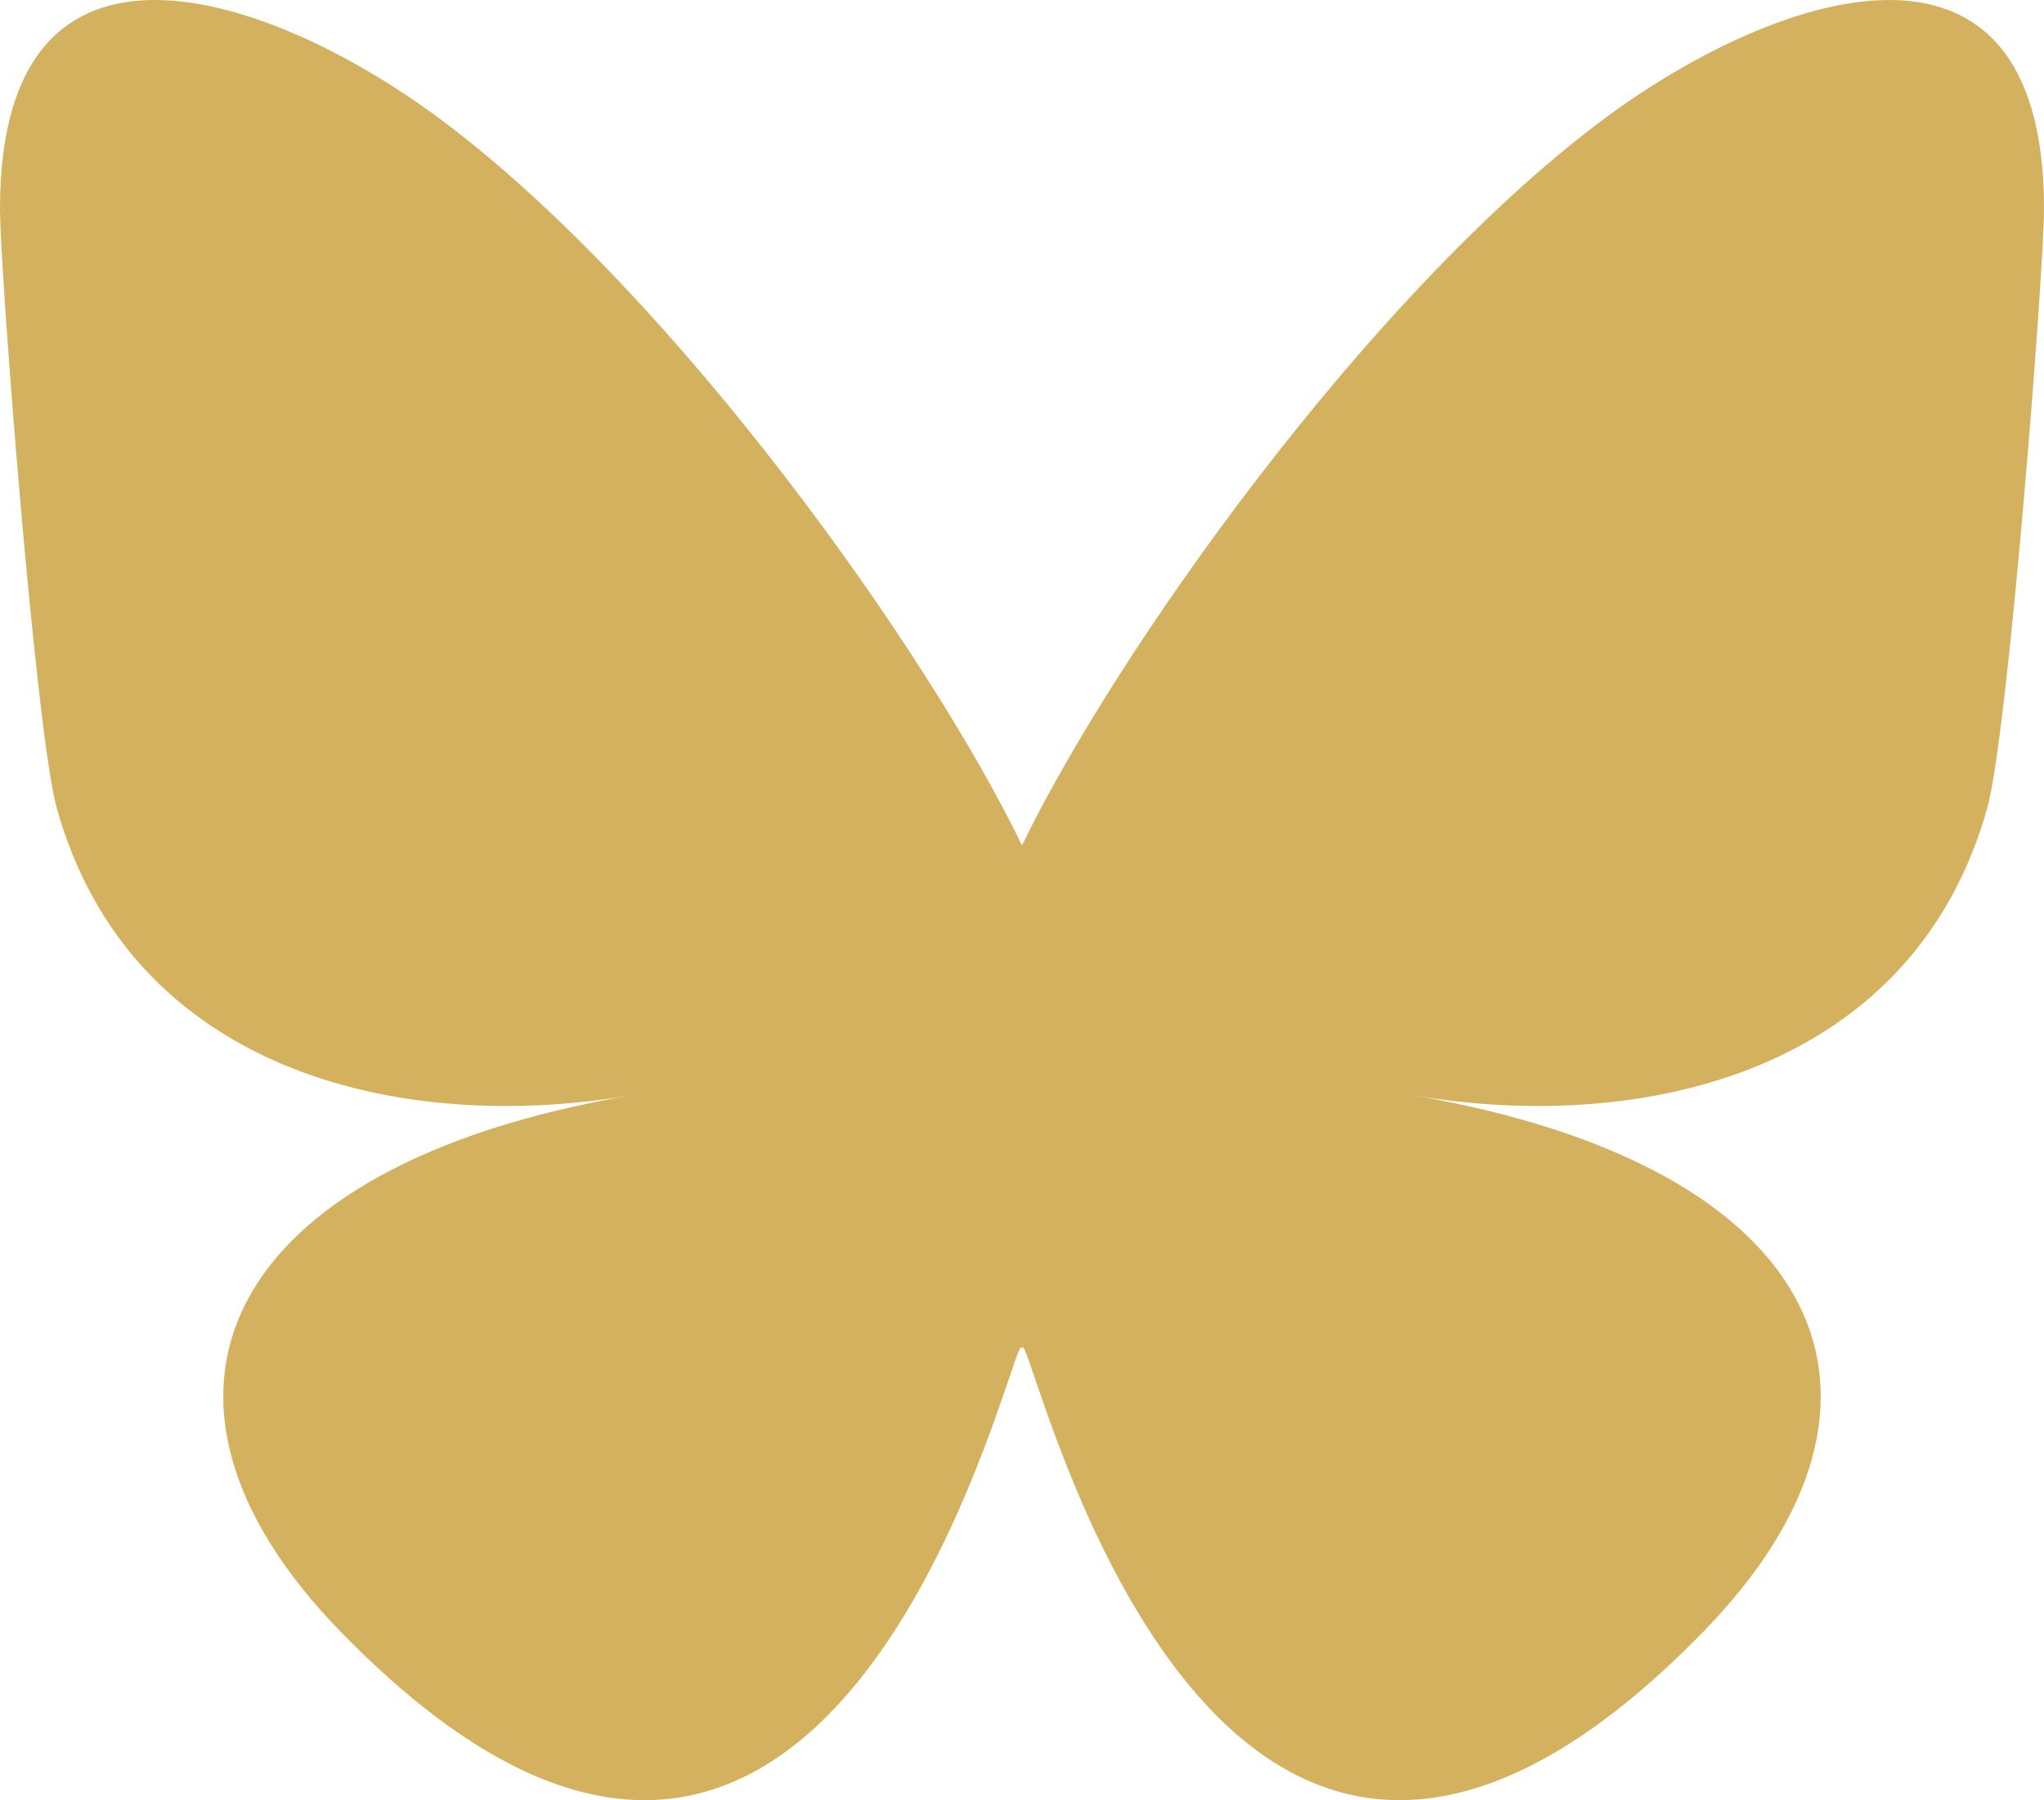 <?xml version="1.0" encoding="UTF-8" standalone="no"?>
<svg
   width="580.003"
   height="510.681"
   version="1.1"
   id="svg1"
   sodipodi:docname="b.svg"
   inkscape:version="1.4 (e7c3feb100, 2024-10-09)"
   xmlns:inkscape="http://www.inkscape.org/namespaces/inkscape"
   xmlns:sodipodi="http://sodipodi.sourceforge.net/DTD/sodipodi-0.dtd"
   xmlns="http://www.w3.org/2000/svg"
   xmlns:svg="http://www.w3.org/2000/svg">
  <defs
     id="defs1" />
  <sodipodi:namedview
     id="namedview1"
     pagecolor="#ffffff"
     bordercolor="#666666"
     borderopacity="1.0"
     inkscape:showpageshadow="2"
     inkscape:pageopacity="0.0"
     inkscape:pagecheckerboard="0"
     inkscape:deskcolor="#d1d1d1"
     inkscape:zoom="0.67264151"
     inkscape:cx="191.03787"
     inkscape:cy="222.25806"
     inkscape:current-layer="svg1" />
  <path
     d="m 125.723,34.375 c 66.496,49.921 138.02,151.14 164.28,205.46 26.262,-54.316 97.782,-155.54 164.28,-205.46 47.98,-36.021 125.72,-63.892 125.72,24.795 0,17.712 -10.155,148.79 -16.111,170.07 -20.703,73.984 -96.144,92.854 -163.25,81.433 117.3,19.964 147.14,86.092 82.697,152.22 -122.39,125.59 -175.91,-31.511 -189.63,-71.766 -2.514,-7.38 -3.69,-10.832 -3.708,-7.896 -0.017,-2.936 -1.194,0.517 -3.708,7.896 -13.714,40.255 -67.233,197.36 -189.63,71.766 -64.444,-66.128 -34.605,-132.26 82.697,-152.22 -67.108,11.421 -142.55,-7.449 -163.25,-81.433 C 10.155,207.958 0,76.88 0,59.17 c 0,-88.687 77.742,-60.816 125.72,-24.795 z"
     fill="#1185fe"
     id="path1"
     style="fill:#d3b15e;fill-opacity:1" />
</svg>
